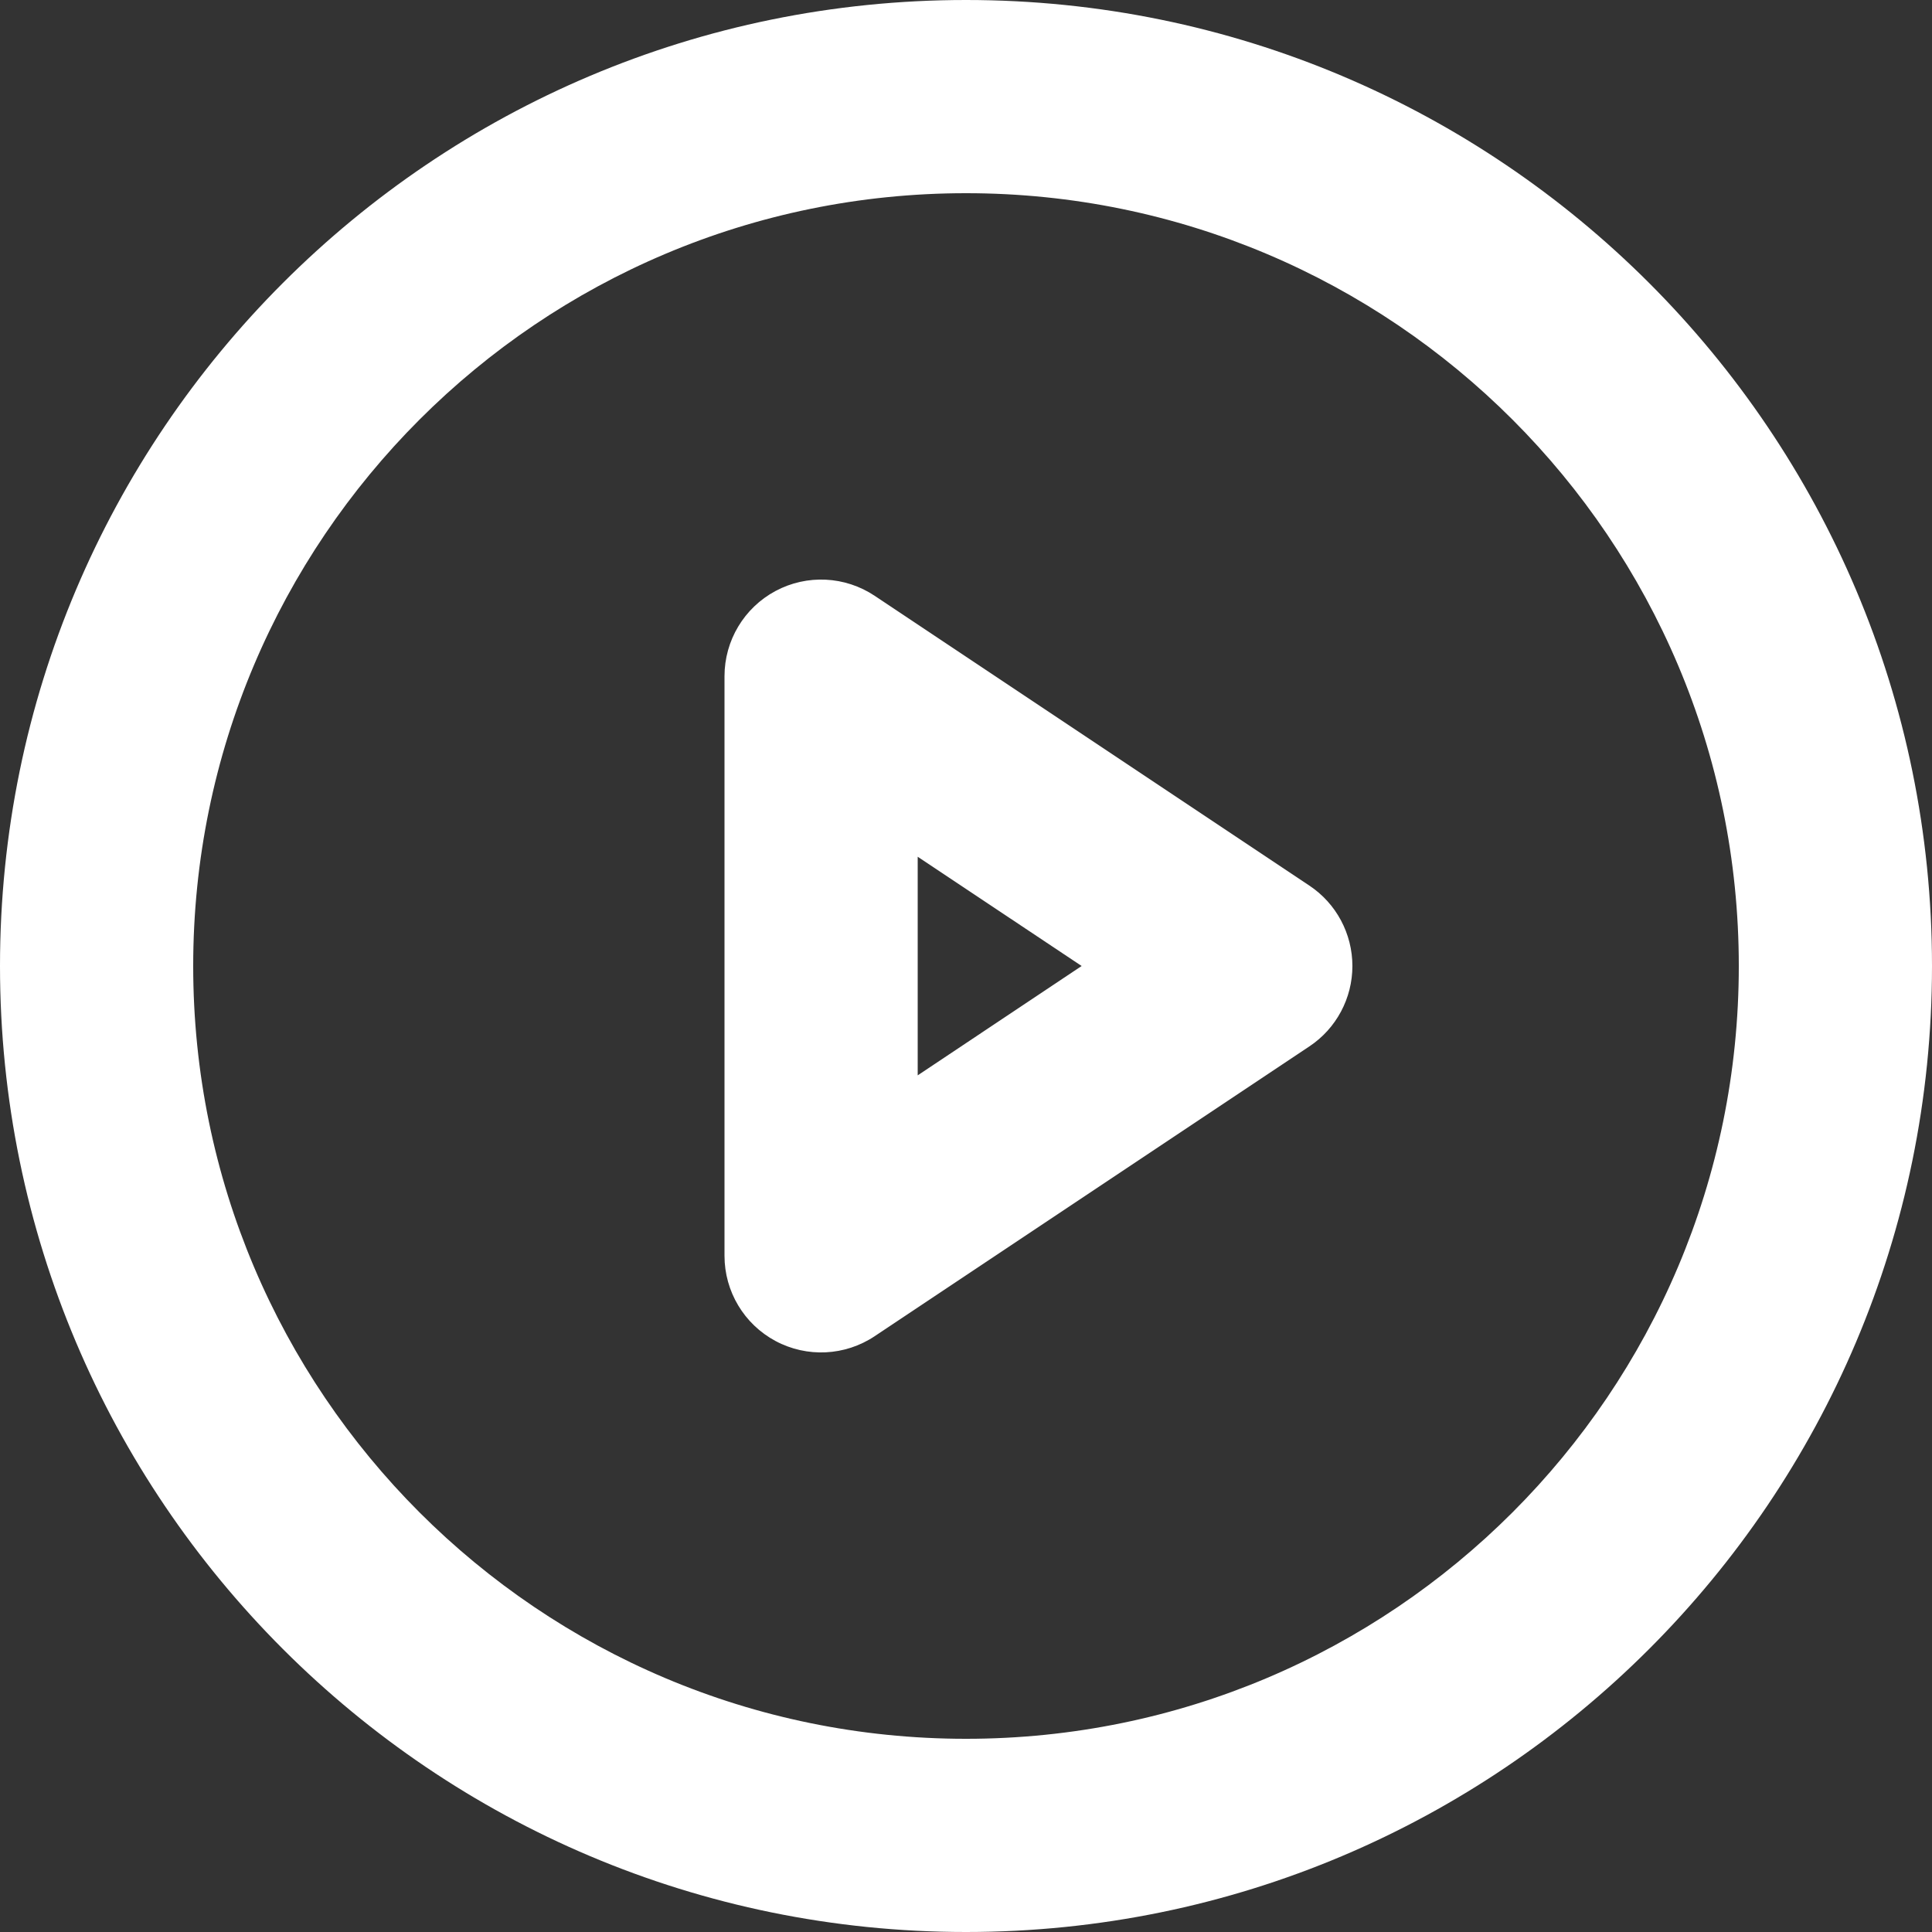 <svg width="20" height="20" viewBox="0 0 20 20" fill="none" xmlns="http://www.w3.org/2000/svg">
<rect x="0" y="0" width="20" height="20" fill="#333333" stroke="none"/>
<path fill-rule="evenodd" clip-rule="evenodd" d="M2 10C2 5.582 5.582 2 10 2C14.418 2 18 5.582 18 10C18 14.418 14.418 18 10 18C5.582 18 2 14.418 2 10ZM10 0C4.477 0 0 4.477 0 10C0 15.523 4.477 20 10 20C15.523 20 20 15.523 20 10C20 4.477 15.523 0 10 0ZM9.055 6.168C8.748 5.963 8.353 5.944 8.028 6.118C7.703 6.292 7.5 6.631 7.5 7V13C7.5 13.369 7.703 13.708 8.028 13.882C8.353 14.056 8.748 14.037 9.055 13.832L13.555 10.832C13.833 10.647 14 10.334 14 10C14 9.666 13.833 9.353 13.555 9.168L9.055 6.168ZM11.197 10L9.5 11.132V8.869L11.197 10Z" fill="#ffffff"/>
</svg>

